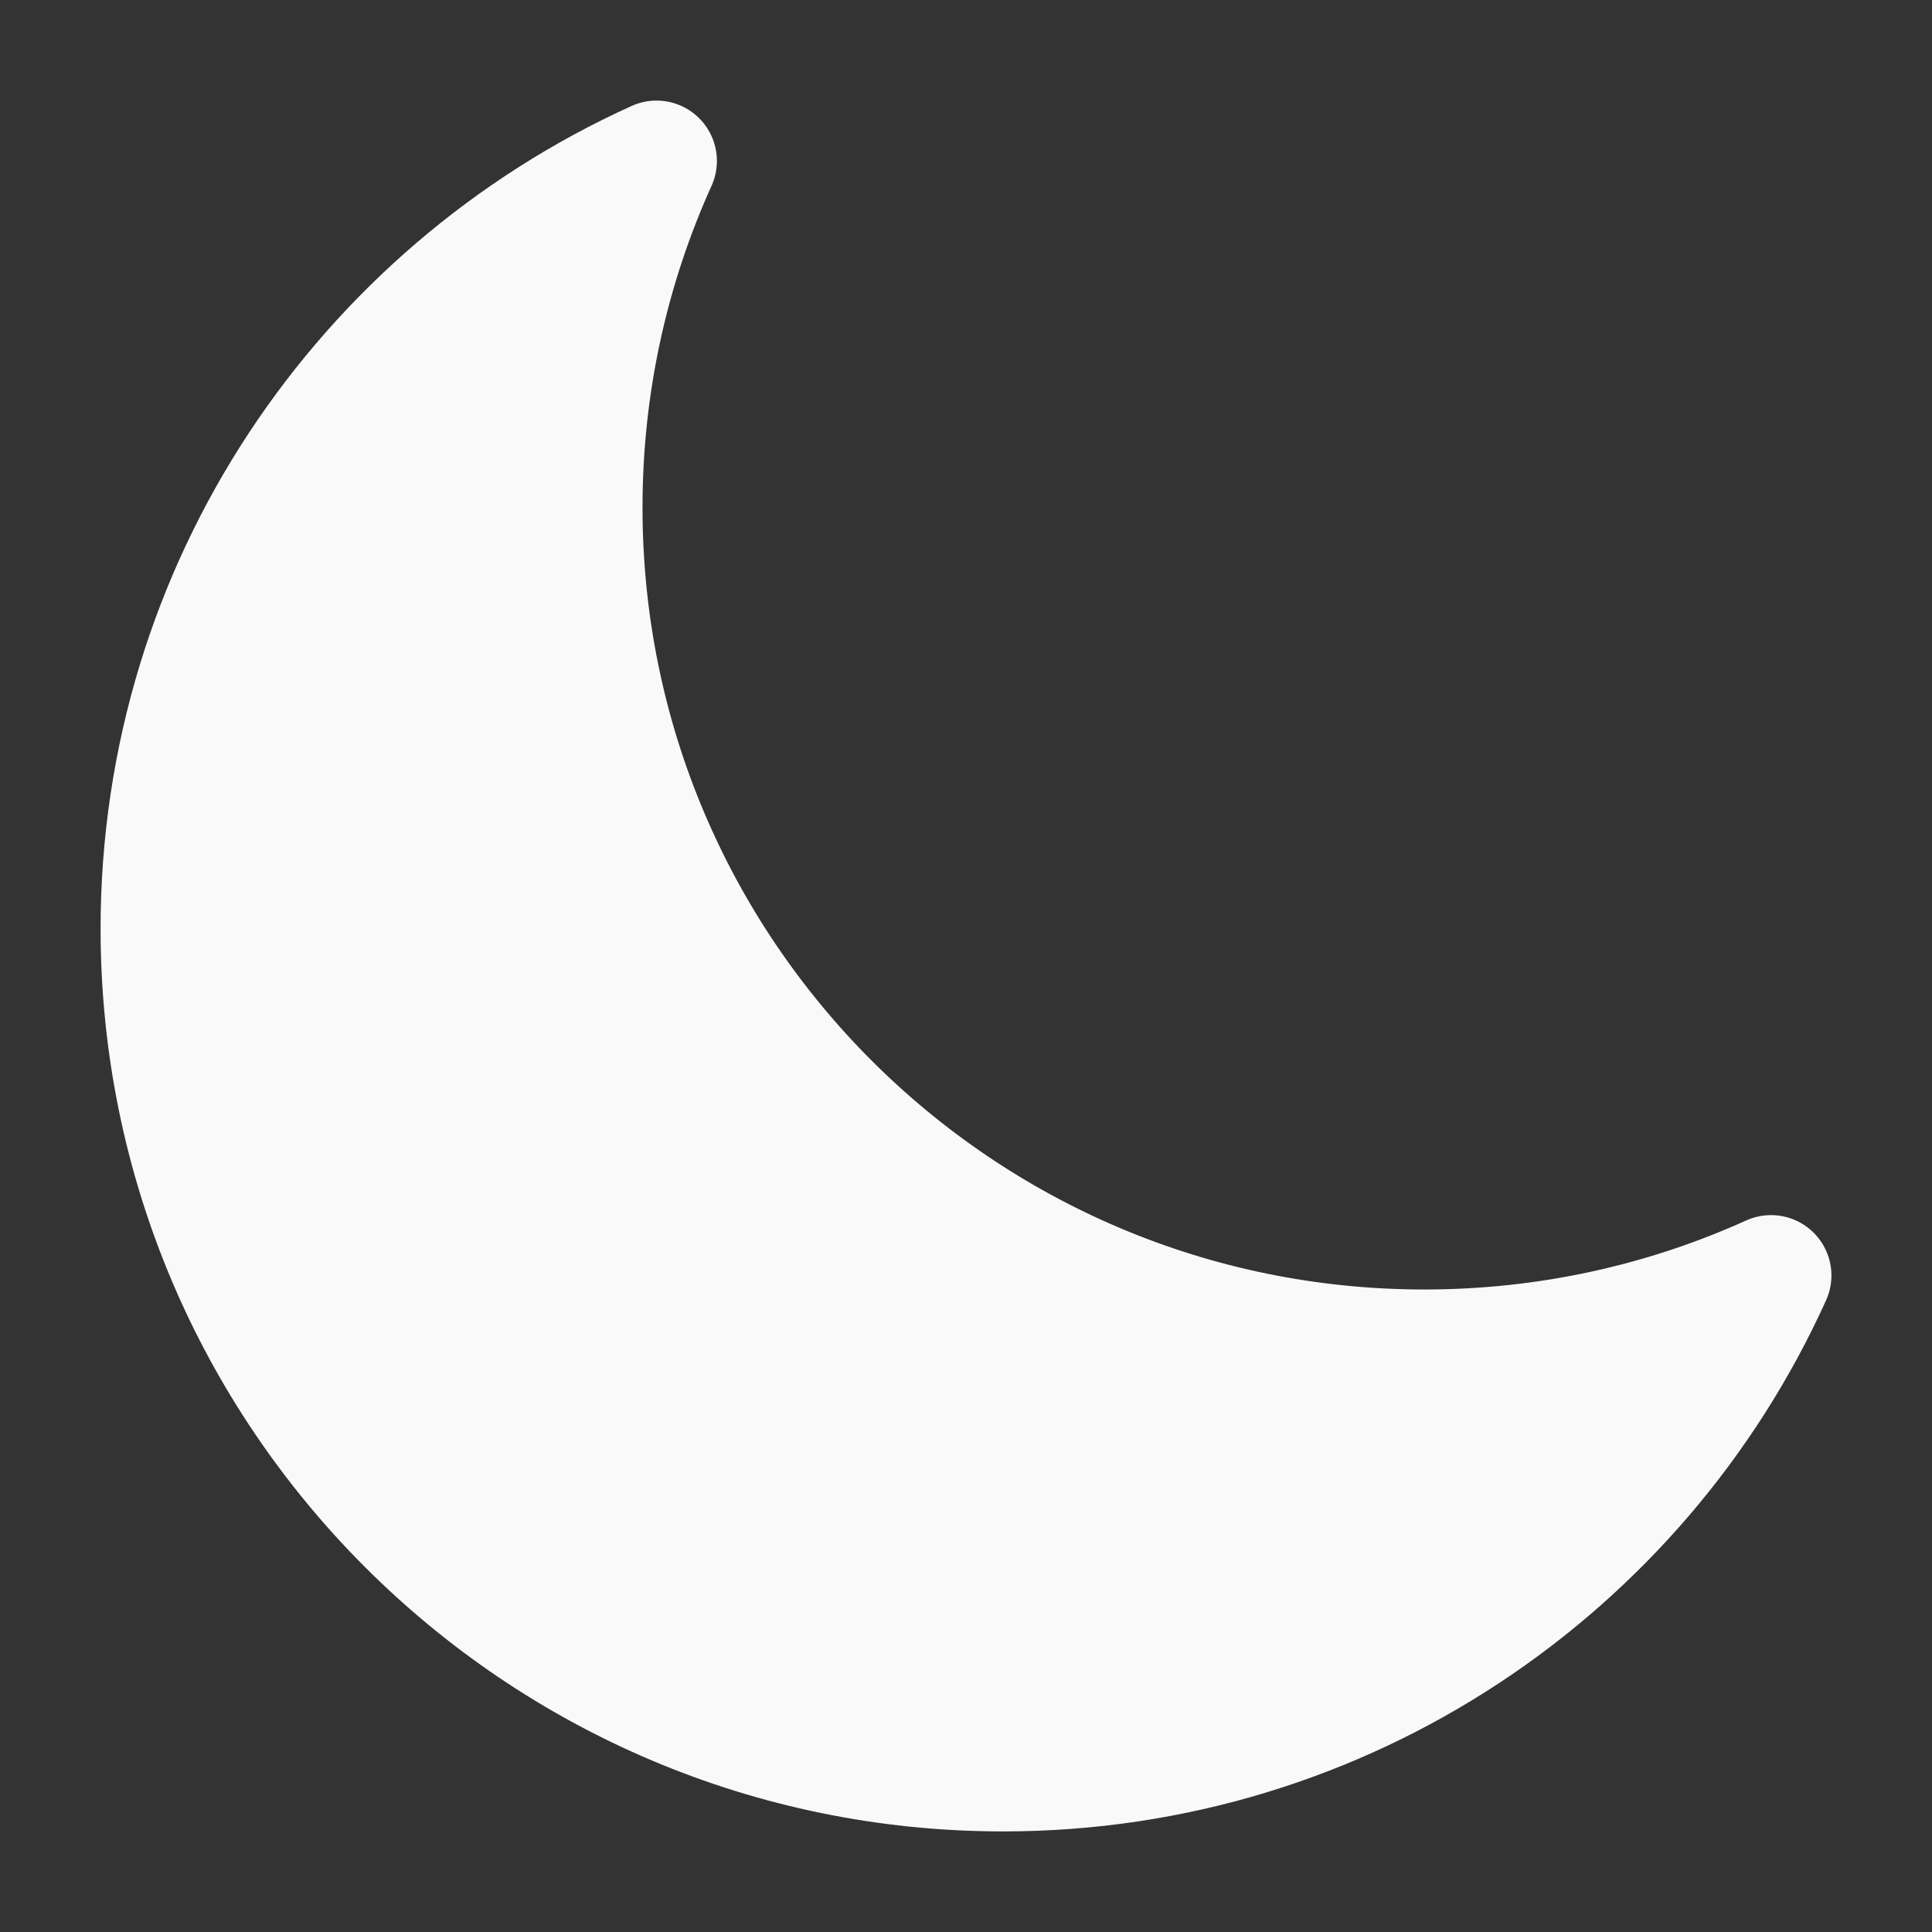 <svg width="16" height="16" viewBox="0 0 16 16" fill="none" xmlns="http://www.w3.org/2000/svg">
<rect x="0" y="0" width="16" height="16" fill="#333333" stroke="none"/>
<g clip-path="url(#clip0_1676_13589)">
<path d="M14.667 10.563C13.791 10.959 12.819 11.179 11.796 11.179C7.944 11.179 4.821 8.056 4.821 4.204C4.821 3.181 5.041 2.209 5.437 1.333C3.017 2.428 1.333 4.863 1.333 7.692C1.333 11.544 4.456 14.667 8.308 14.667C11.137 14.667 13.572 12.983 14.667 10.563Z" fill="#F9F9F9"/>
<path d="M14.667 10.563C13.791 10.959 12.819 11.179 11.796 11.179C7.944 11.179 4.821 8.056 4.821 4.204C4.821 3.181 5.041 2.209 5.437 1.333C3.017 2.428 1.333 4.863 1.333 7.692C1.333 11.544 4.456 14.667 8.308 14.667C11.137 14.667 13.572 12.983 14.667 10.563Z" stroke="#F9F9F9" stroke-linecap="round" stroke-linejoin="round"/>
</g>
<defs>
<clipPath id="clip0_1676_13589">
<rect width="16" height="16" fill="white"/>
</clipPath>
</defs>
</svg>
